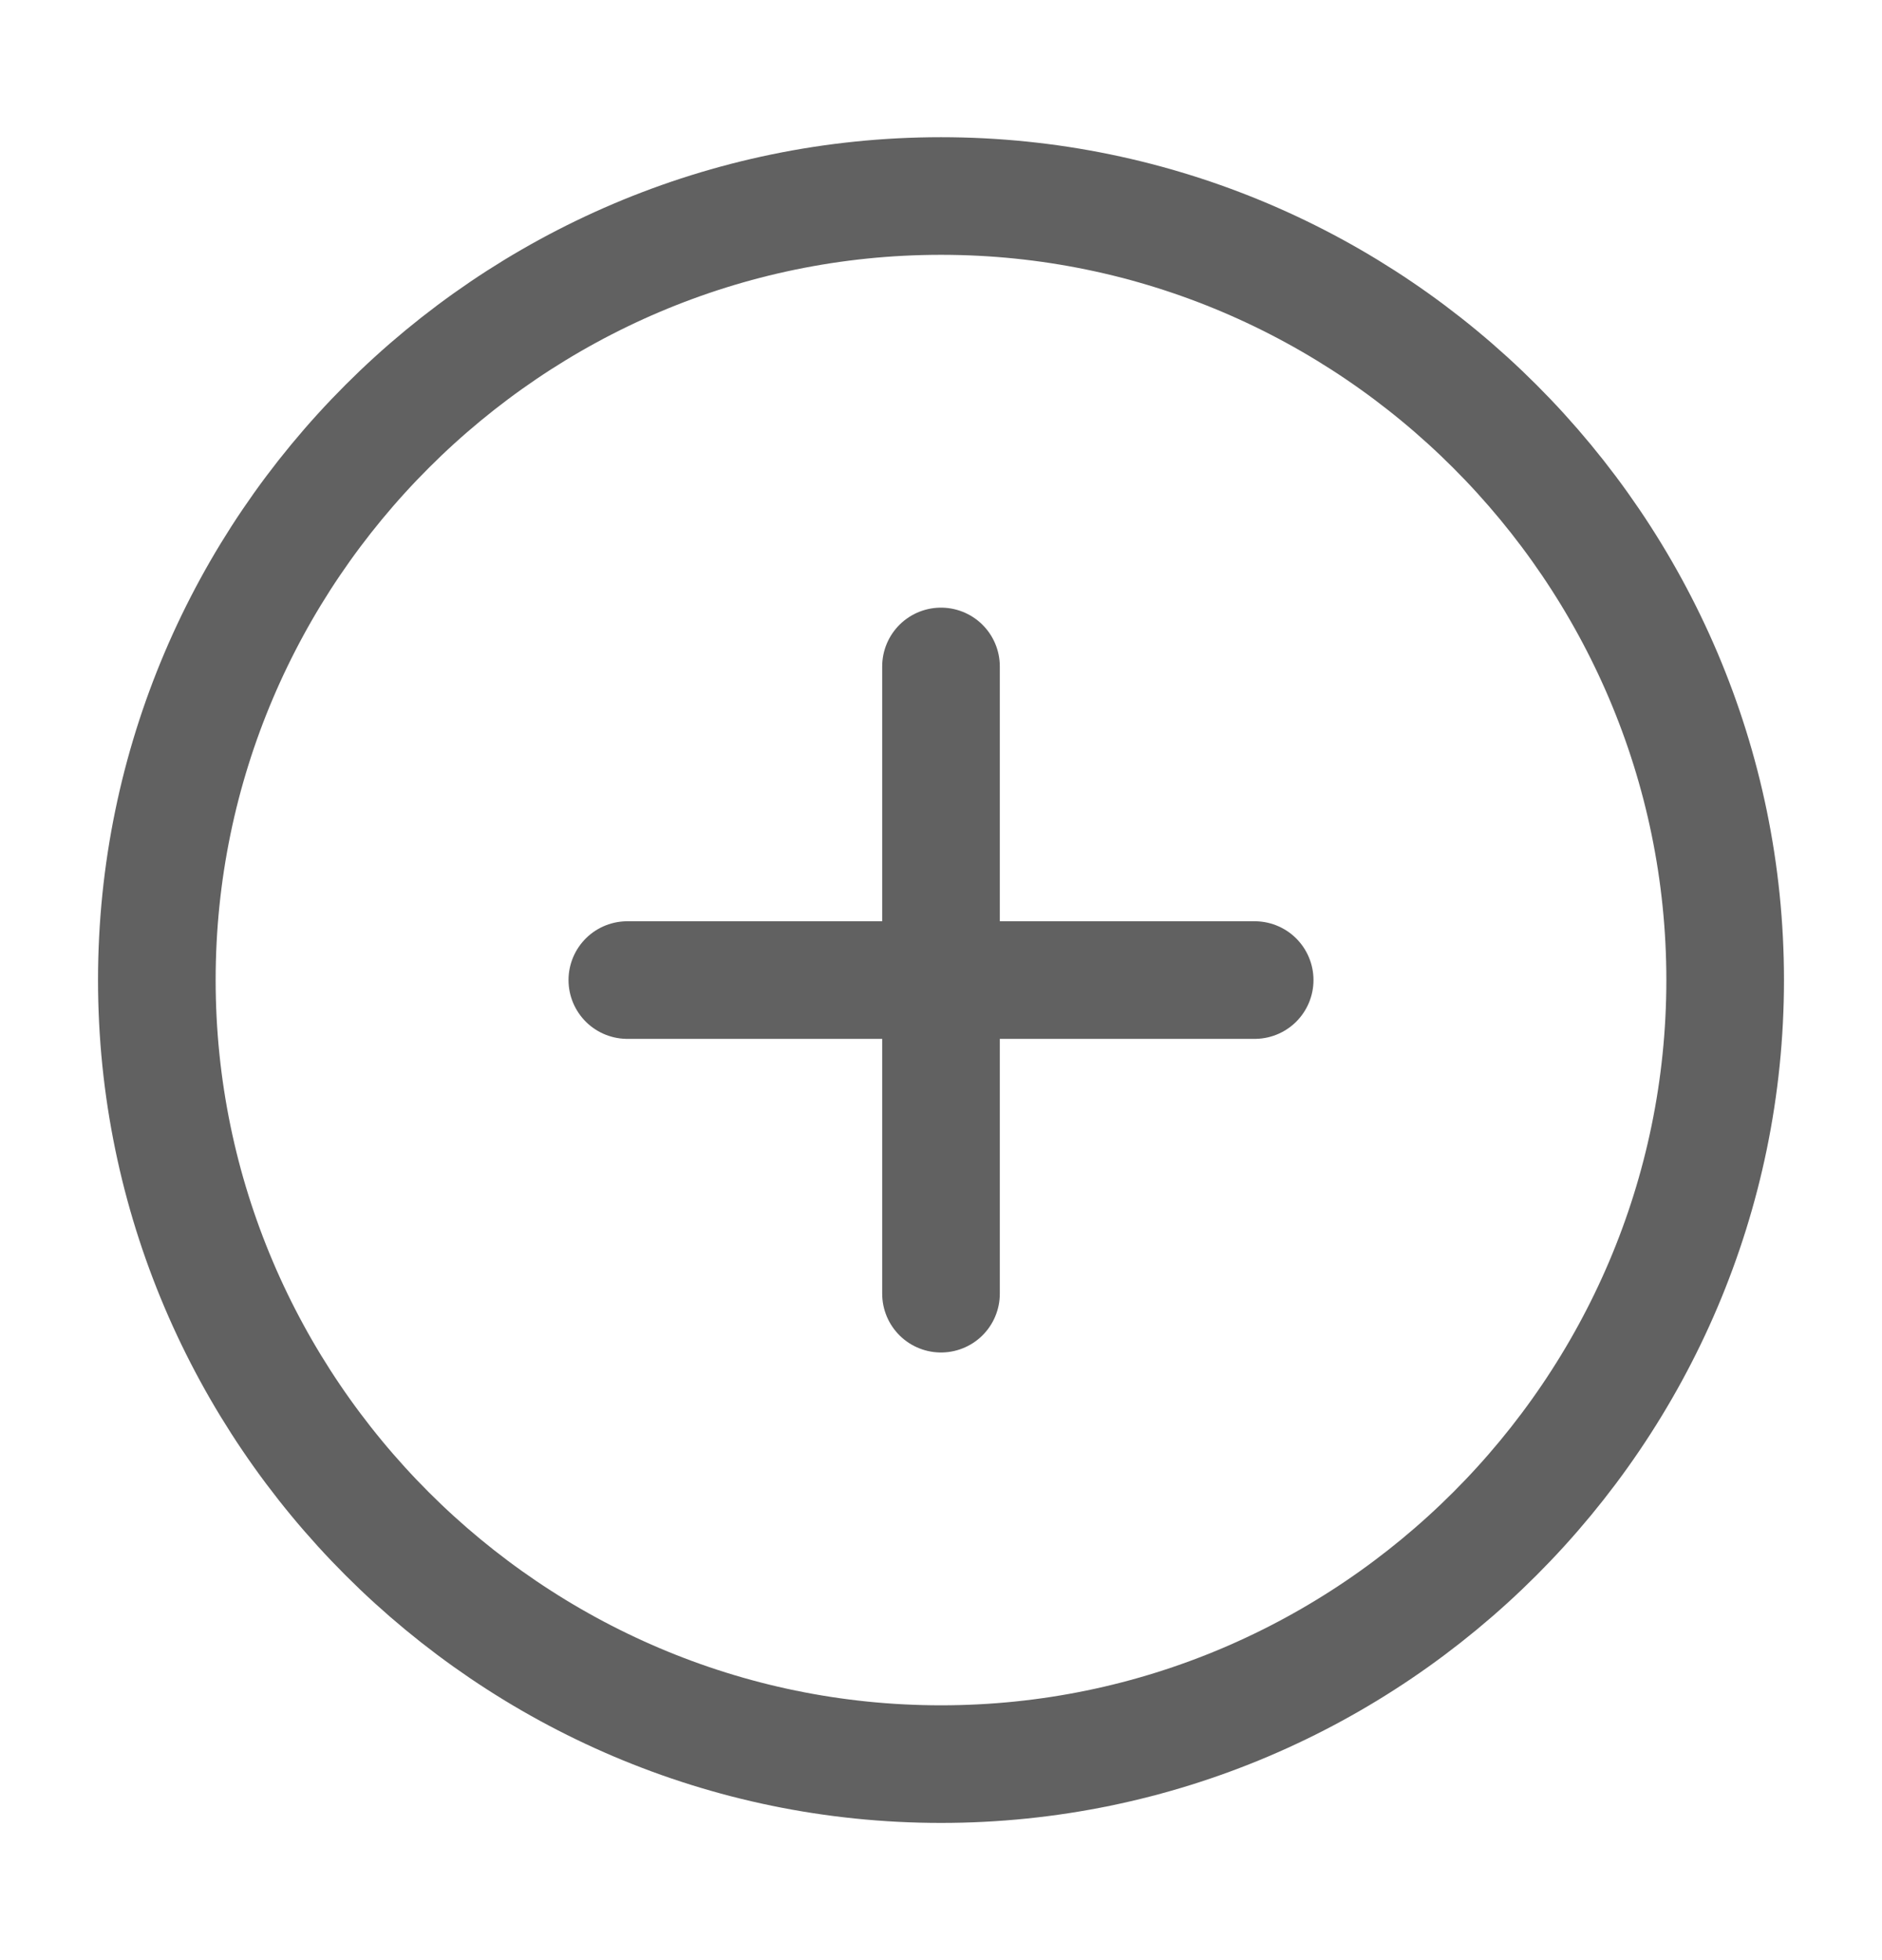 <svg width="24" height="25" viewBox="0 0 24 25" fill="none" xmlns="http://www.w3.org/2000/svg">
<path d="M12 22.5C17.5 22.5 22 18 22 12.5C22 7 17.5 2.5 12 2.5C6.5 2.5 2 7 2 12.5C2 18 6.5 22.5 12 22.5Z" stroke="#616161" stroke-width="1.5" stroke-linecap="round" stroke-linejoin="round"/>
<path d="M8 12.5H16" stroke="#616161" stroke-width="1.5" stroke-linecap="round" stroke-linejoin="round"/>
<path d="M12 16.5V8.5" stroke="#616161" stroke-width="1.5" stroke-linecap="round" stroke-linejoin="round"/>
</svg>
